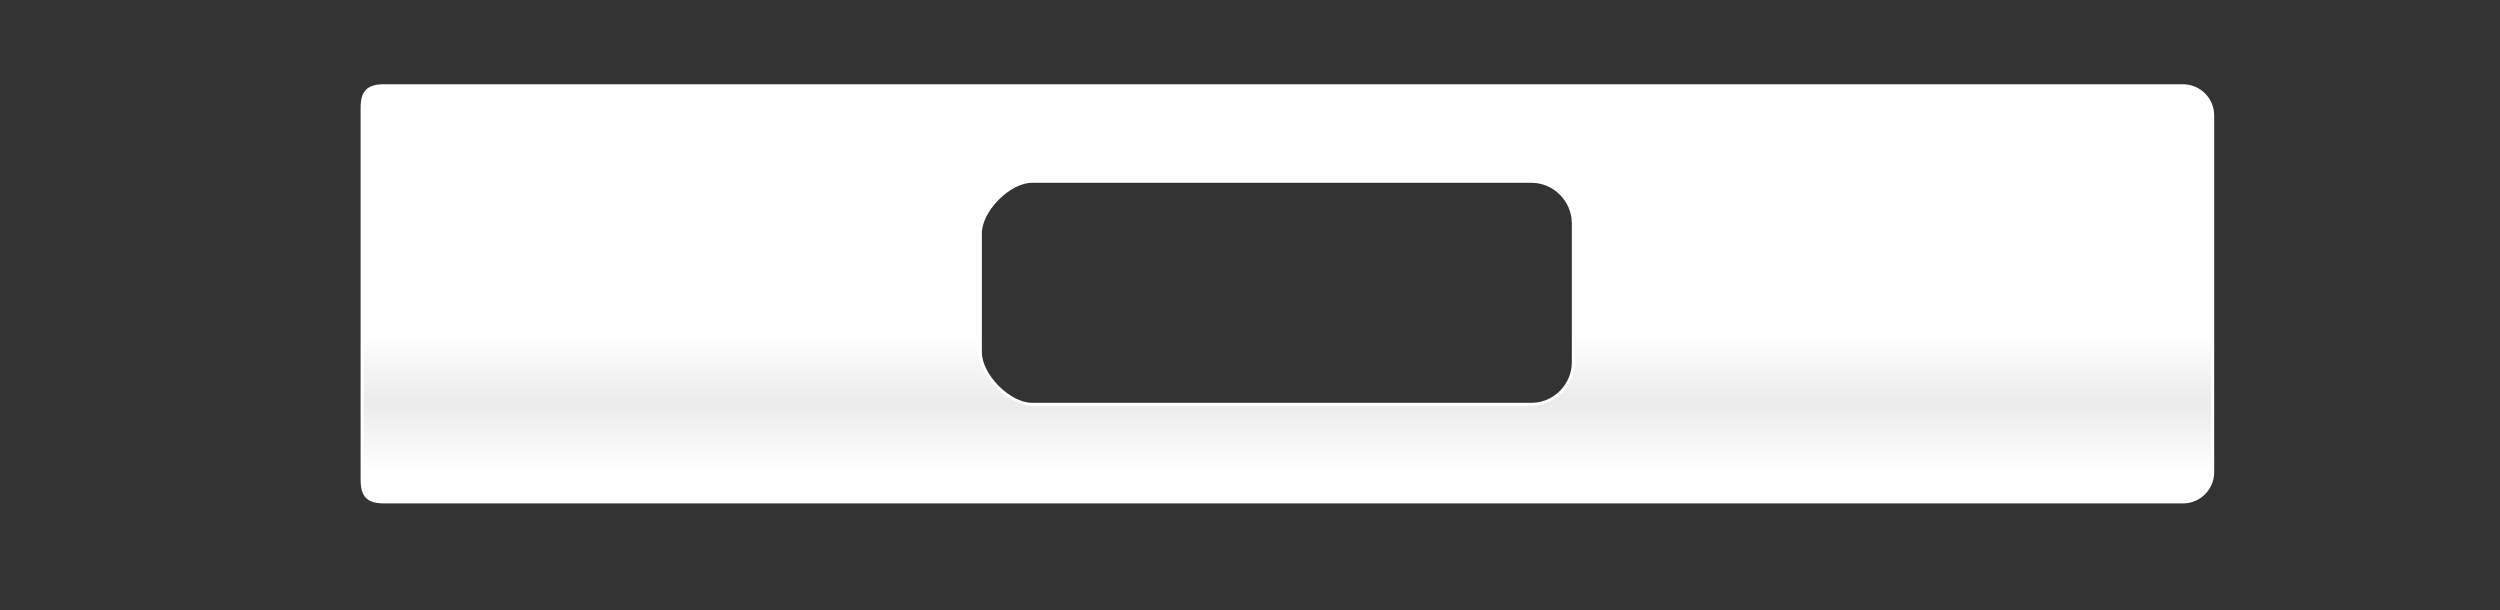 <?xml version="1.0" encoding="utf-8"?>
<!-- Generator: Adobe Illustrator 16.0.0, SVG Export Plug-In . SVG Version: 6.00 Build 0)  -->
<!DOCTYPE svg PUBLIC "-//W3C//DTD SVG 1.1//EN" "http://www.w3.org/Graphics/SVG/1.1/DTD/svg11.dtd">
<svg version="1.1" xmlns="http://www.w3.org/2000/svg" xmlns:xlink="http://www.w3.org/1999/xlink" x="0px" y="0px" width="836px"
	 height="204px" viewBox="0 0 836 204" enable-background="new 0 0 836 204" xml:space="preserve">
<rect x="0" y="0" width="836" height="204" fill="#333333" stroke="none"/>
<g id="Layer_2">
	
		<linearGradient id="SVGID_1_" gradientUnits="userSpaceOnUse" x1="390.191" y1="21.677" x2="529.367" y2="21.677" gradientTransform="matrix(-4.371139e-08 -1 1 -4.371139e-08 408.83 558.037)">
		<stop  offset="0.069" style="stop-color:#FFFFFF"/>
		<stop  offset="0.238" style="stop-color:#EBEBEB"/>
		<stop  offset="0.401" style="stop-color:#FFFFFF"/>
	</linearGradient>
	<path fill="url(#SVGID_1_)" stroke="#FFFFFF" stroke-miterlimit="10" d="M121.085,36.125v124.264c0,5.491,1.966,7.457,7.456,7.457
		h601.445c5.49,0,9.941-4.451,9.941-9.942V38.61c0-5.49-4.451-9.941-9.941-9.941H128.541
		C123.051,28.669,121.085,30.635,121.085,36.125z M512.187,60.637c7.614,0,13.935,6.386,13.935,14.083v46.396
		c0,7.699-6.32,14.083-13.935,14.083h-167.1c-7.619,0-17.249-9.698-17.249-17.398V78.035c0-7.698,9.63-17.398,17.249-17.398H512.187
		z"/>
</g>
<g id="Capa_2">
</g>
</svg>
